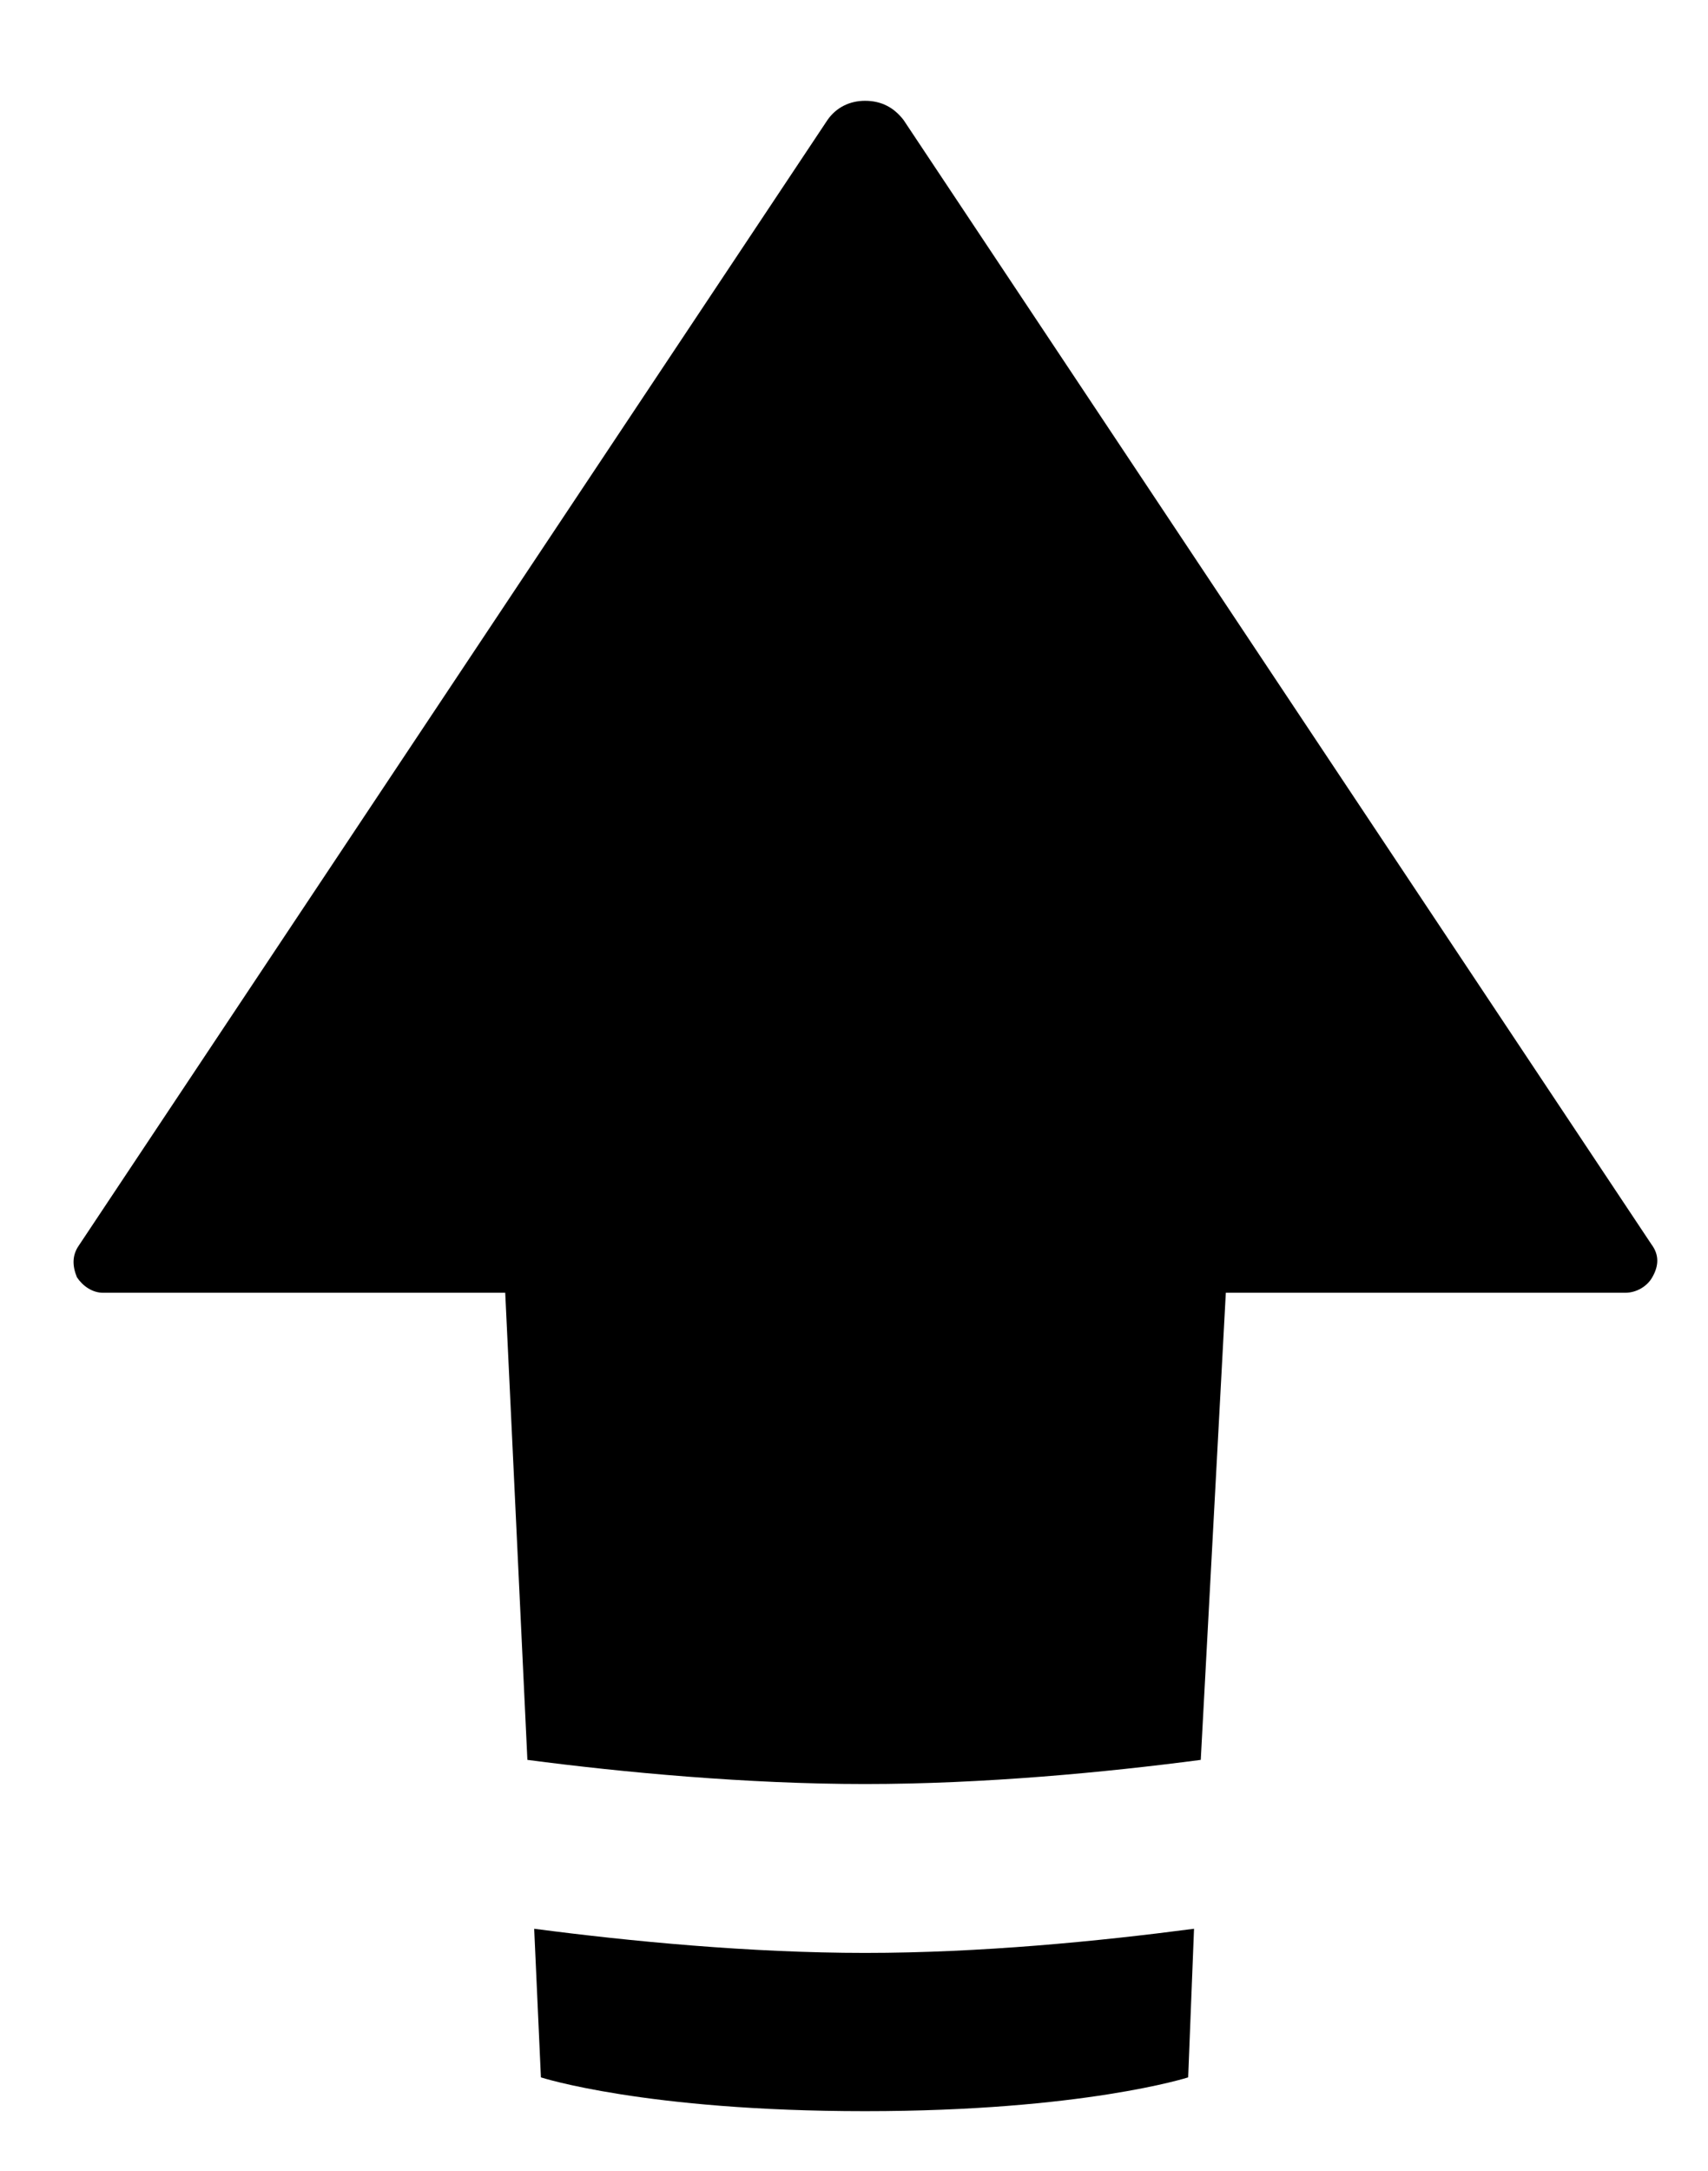 <?xml version="1.0" encoding="UTF-8" standalone="no"?>
<!-- Created with Inkscape (http://www.inkscape.org/) -->

<svg
   width="9.766mm"
   height="12.407mm"
   viewBox="0 0 9.766 12.407"
   version="1.1"
   id="svg21270"
   inkscape:version="1.1.2 (0a00cf5339, 2022-02-04)"
   sodipodi:docname="upgrade.svg"
   xmlns:inkscape="http://www.inkscape.org/namespaces/inkscape"
   xmlns:sodipodi="http://sodipodi.sourceforge.net/DTD/sodipodi-0.dtd"
   xmlns="http://www.w3.org/2000/svg"
   xmlns:svg="http://www.w3.org/2000/svg">
  <sodipodi:namedview
     id="namedview21272"
     pagecolor="#ffffff"
     bordercolor="#666666"
     borderopacity="1.0"
     inkscape:pageshadow="2"
     inkscape:pageopacity="0.0"
     inkscape:pagecheckerboard="0"
     inkscape:document-units="mm"
     showgrid="false"
     fit-margin-top="0"
     fit-margin-left="0"
     fit-margin-right="0"
     fit-margin-bottom="0"
     inkscape:zoom="11.146352"
     inkscape:cx="23.998882"
     inkscape:cy="17.180508"
     inkscape:window-width="1846"
     inkscape:window-height="1016"
     inkscape:window-x="0"
     inkscape:window-y="0"
     inkscape:window-maximized="1"
     inkscape:current-layer="layer1" />
  <defs
     id="defs21267" />
  <g
     inkscape:label="Layer 1"
     inkscape:groupmode="layer"
     id="layer1"
     transform="translate(-100.13,-142.107)">
    <g
       style="fill:#000000;fill-opacity:1"
       id="g11552"
       transform="matrix(0.353,0,0,0.353,-10.775,17.068)">
      <g
         id="use11550"
         transform="translate(313.581,381.693)"
         style="fill:#000000">
        <path
           style="stroke:none;fill:#000000"
           d="m 9.25,3.75 0.109,2.406 c 0,0 1.688,0.547 5.25,0.547 3.531,0 5.234,-0.547 5.234,-0.547 L 19.938,3.75 C 18.391,3.953 16.484,4.141 14.609,4.141 12.75,4.141 10.797,3.953 9.25,3.75 Z m 18.109,-11.062 -12.125,-18.219 c -0.156,-0.203 -0.359,-0.312 -0.625,-0.312 -0.25,0 -0.469,0.109 -0.609,0.312 L 1.875,-7.312 c -0.109,0.156 -0.109,0.328 -0.031,0.516 0.094,0.141 0.25,0.25 0.422,0.25 H 8.781 l 0.359,7.562 c 1.547,0.203 3.562,0.391 5.469,0.391 1.922,0 3.891,-0.188 5.438,-0.391 l 0.406,-7.562 h 6.469 c 0.188,0 0.359,-0.109 0.438,-0.25 0.109,-0.188 0.109,-0.359 0,-0.516 z m 0,0"
           id="path21072" />
      </g>
    </g>
  </g>
</svg>
